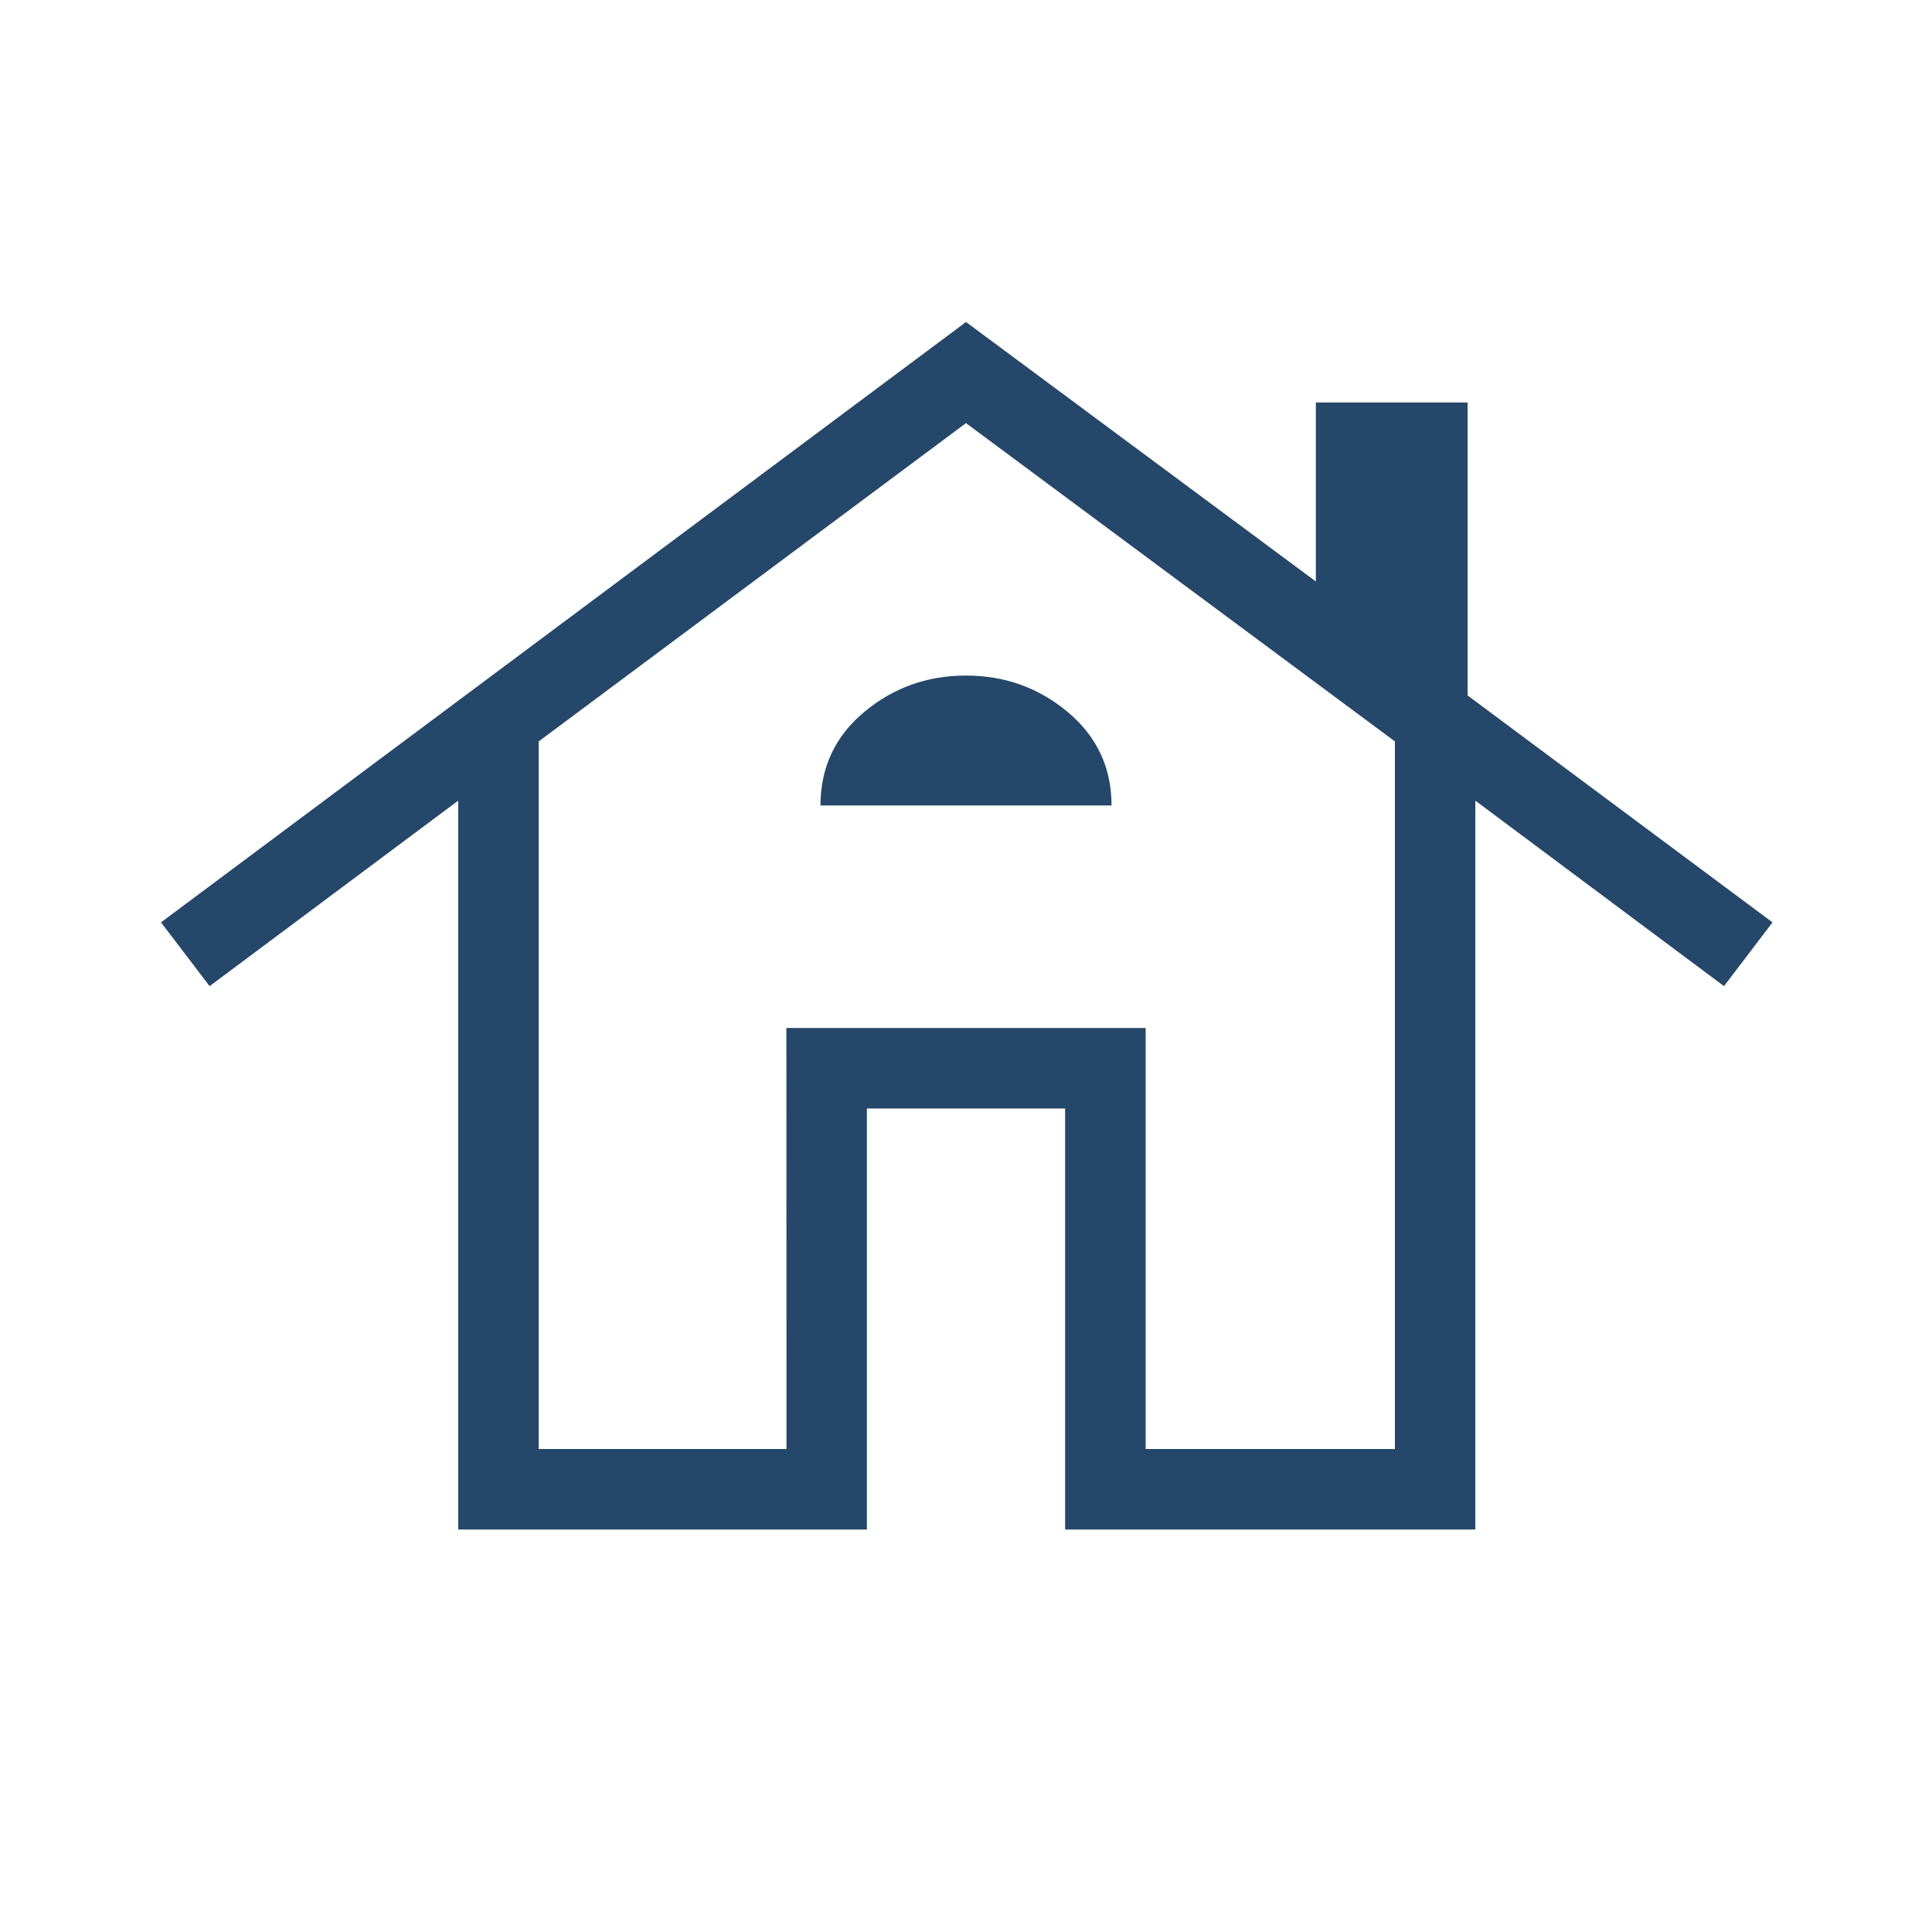 <svg width="60" height="60" viewBox="0 0 60 60" fill="none" xmlns="http://www.w3.org/2000/svg">
<path d="M14.23 47.5V24.865L6.51 30.625L5 28.645L30 10L40.865 18.058V12.5H45.578V21.598L55.047 28.645L53.54 30.625L45.818 24.865V47.5H33.078V34.425H26.922V47.5H14.23ZM16.73 45H24.425V31.925H35.58V45H43.32V23.025L30 13.14L16.73 23.025V45ZM25.48 25.015H34.52C34.52 23.842 34.068 22.876 33.165 22.117C32.26 21.359 31.205 20.98 30 20.98C28.795 20.98 27.741 21.358 26.837 22.113C25.934 22.867 25.482 23.837 25.48 25.015ZM24.425 45V31.925H35.58H24.422L24.425 45Z" fill="#254769"/>
</svg>
